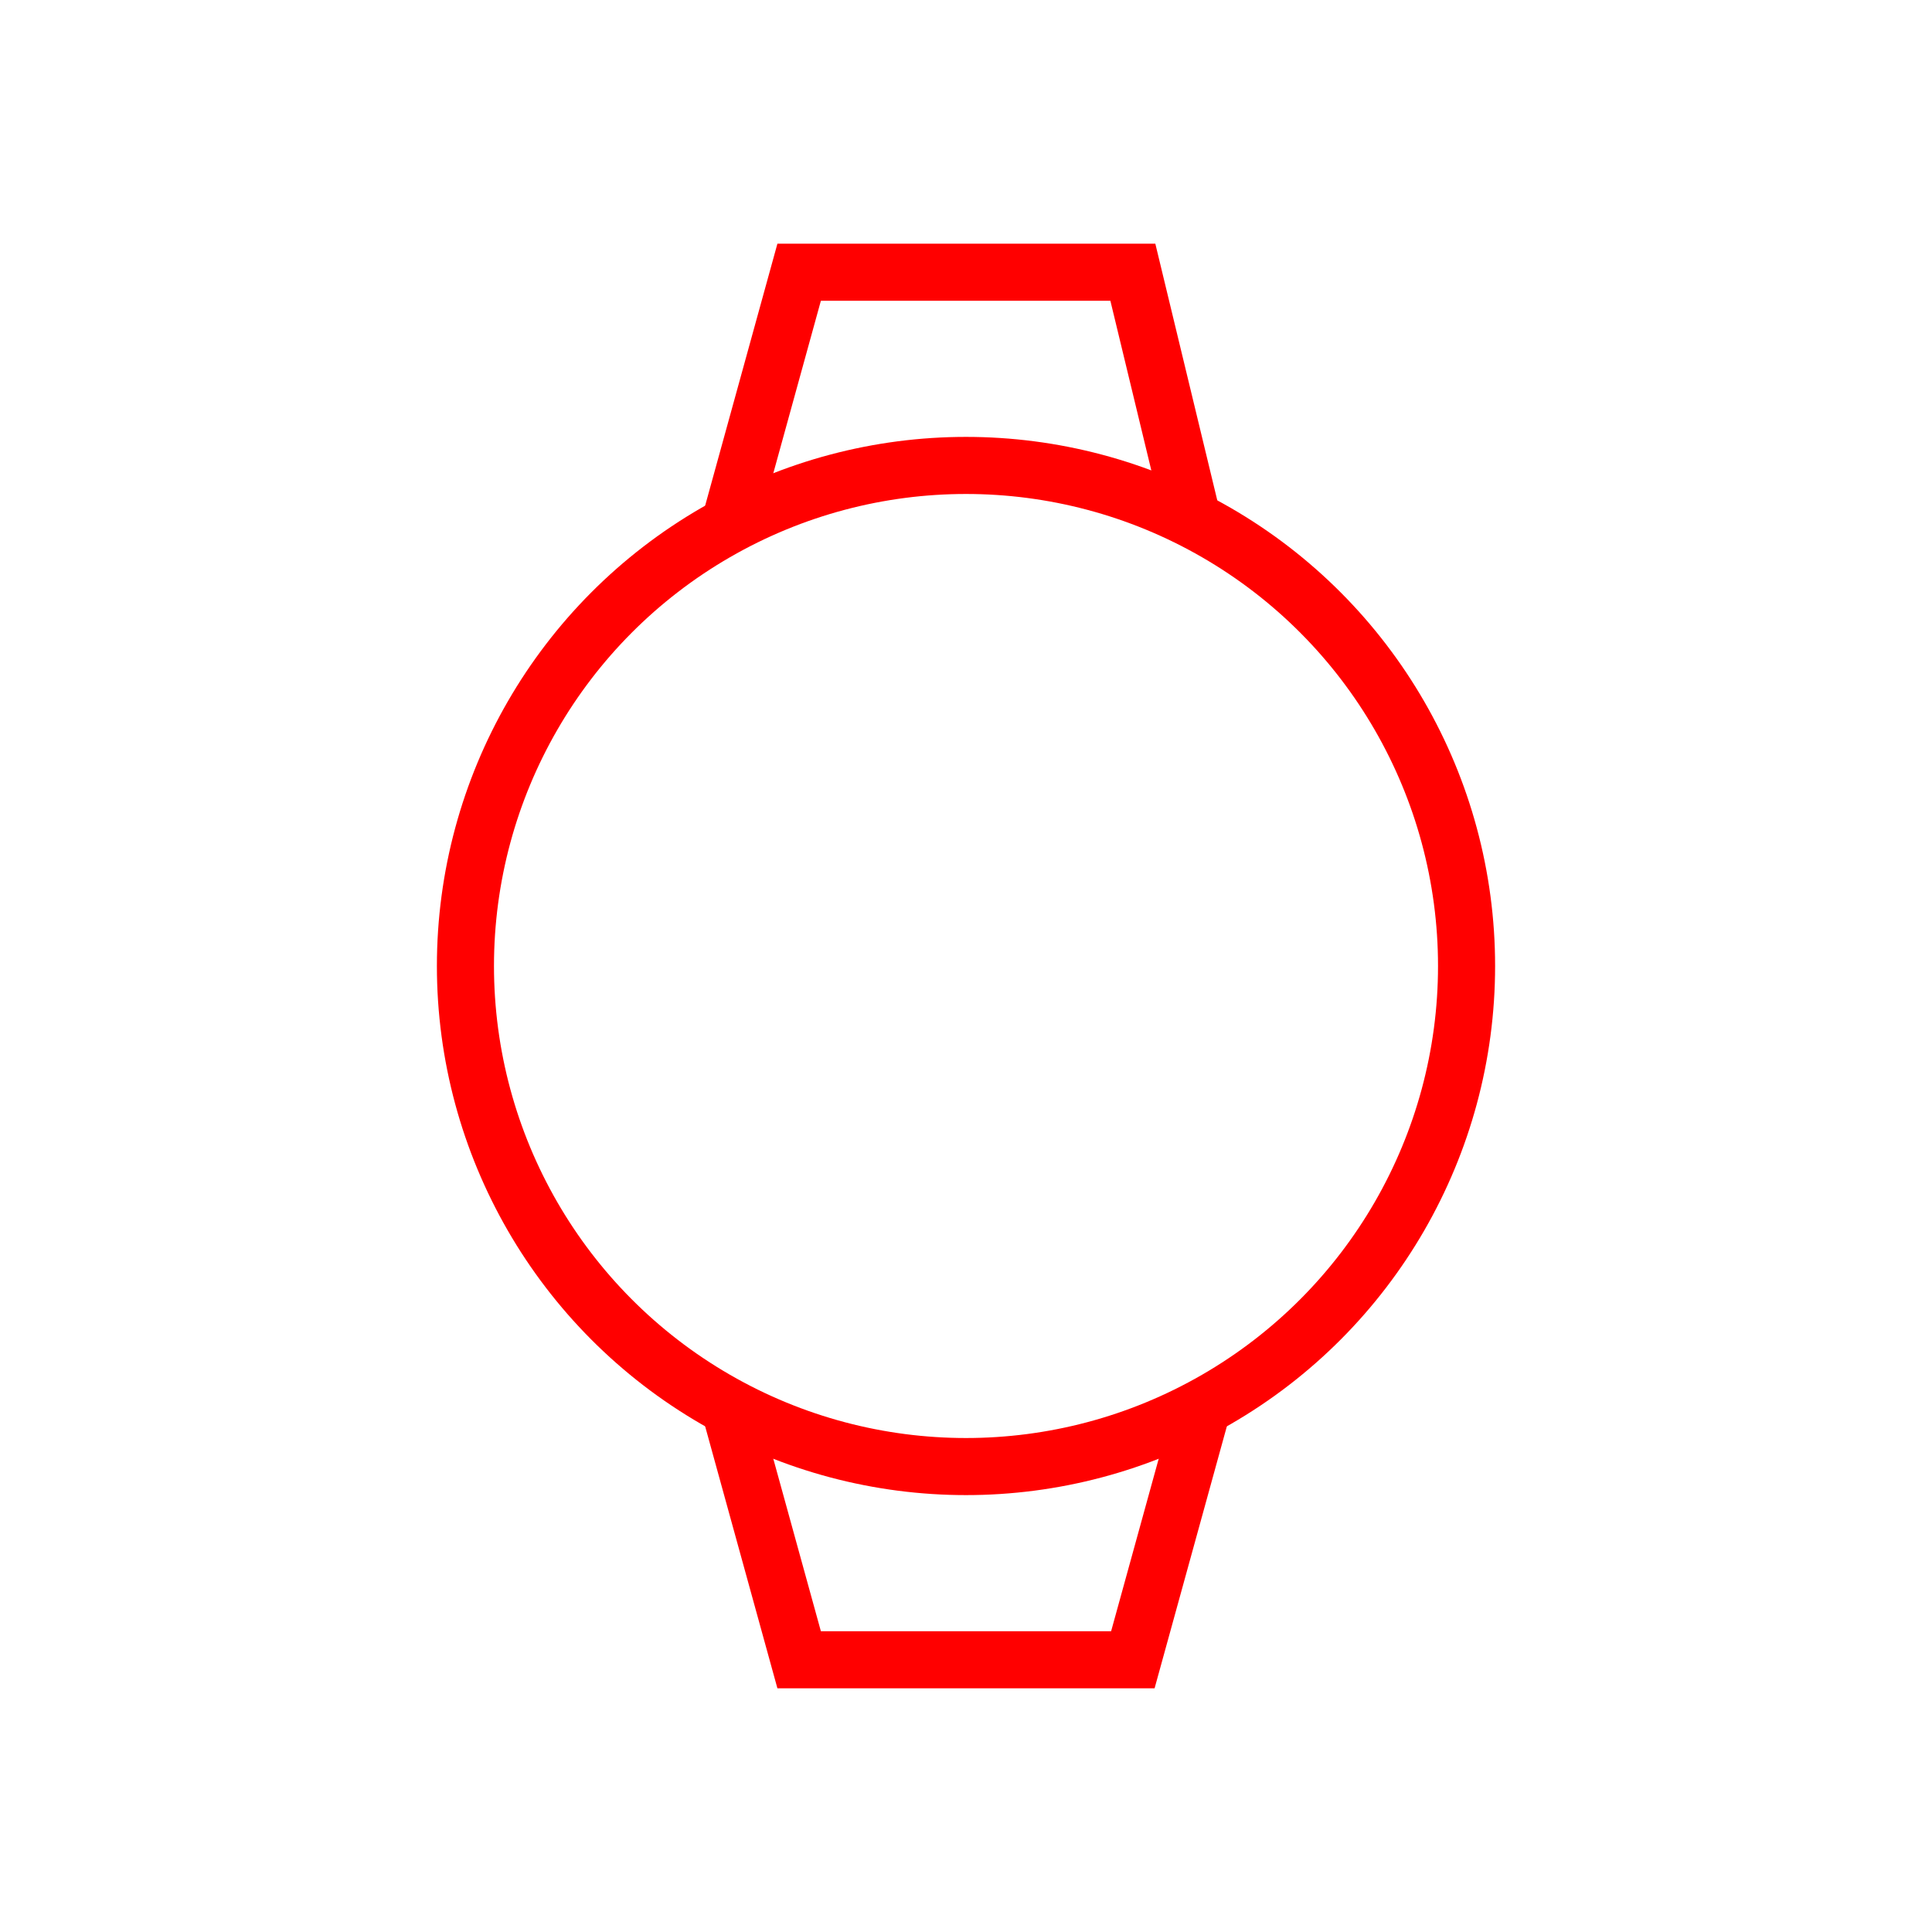<?xml version="1.0" encoding="utf-8"?>
<!-- Generator: Adobe Illustrator 23.0.5, SVG Export Plug-In . SVG Version: 6.00 Build 0)  -->
<svg version="1.1" id="Capa_1" xmlns="http://www.w3.org/2000/svg" xmlns:xlink="http://www.w3.org/1999/xlink" x="0px" y="0px"
	 viewBox="0 0 22 22" style="enable-background:new 0 0 22 22;" xml:space="preserve">
<style type="text/css">
	.st0{fill:none;stroke:#FF0000;stroke-width:0.65;stroke-miterlimit:10;}
</style>
<g>
	<circle class="st0" cx="11" cy="11" r="5.7"/>
	<polyline class="st0" points="8.3,6 9.1,3.1 12.9,3.1 13.6,6 	"/>
	<polyline class="st0" points="13.7,16 12.9,18.9 9.1,18.9 8.3,16 	"/>
</g>
</svg>
